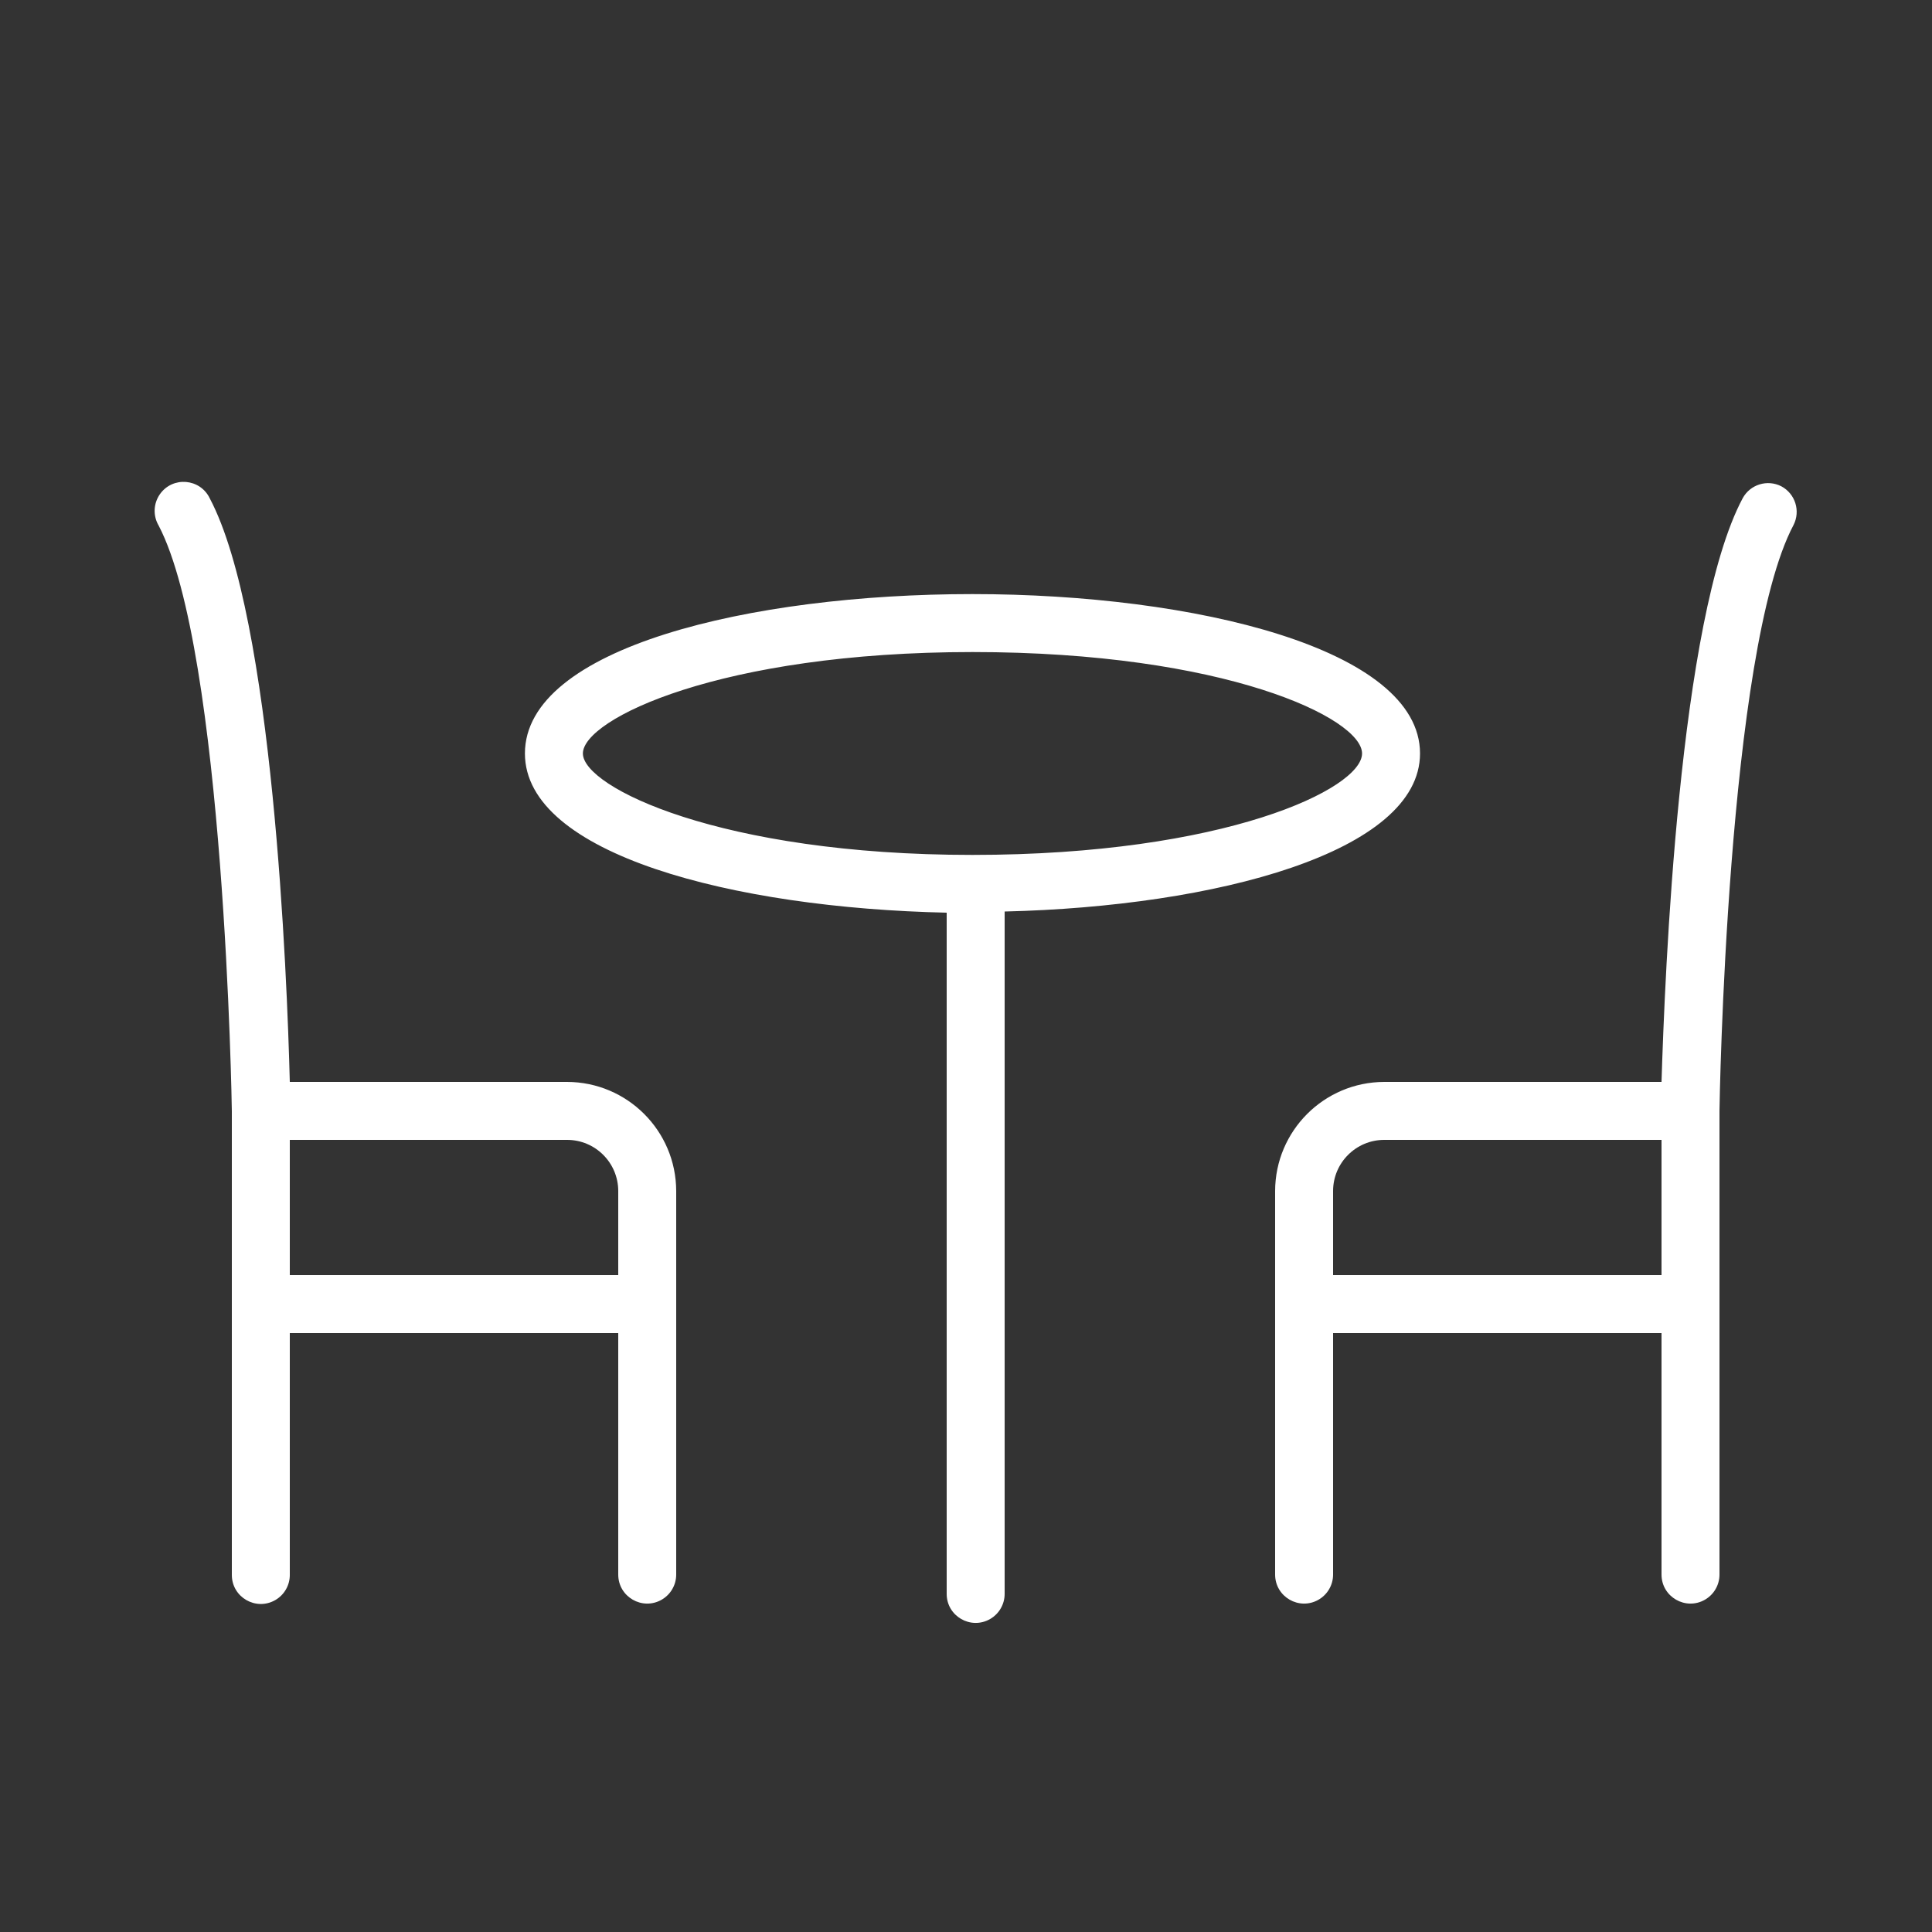 <?xml version="1.0" encoding="UTF-8"?> <svg xmlns="http://www.w3.org/2000/svg" viewBox="1950 2450 100 100" width="100" height="100"><rect x="1950" y="2450" width="100" height="100" fill="#333333" stroke="none"/><path fill="#ffffff" stroke="none" fill-opacity="1" stroke-width="1" stroke-opacity="1" color="rgb(51, 51, 51)" fill-rule="evenodd" font-size-adjust="none" id="tSvg1cf6963ad2" title="Path 6" d="M 2023.5 2489 C 2023.5 2483.58 2011.85 2480.75 2000.33 2480.75 C 1988.81 2480.75 1977.17 2483.53 1977.17 2489 C 1977.17 2494.21 1987.94 2497 1999 2497.24 C 1999 2508.993 1999 2520.747 1999 2532.5 C 1999 2533.655 2000.25 2534.376 2001.25 2533.799 C 2001.714 2533.531 2002 2533.036 2002 2532.5 C 2002 2520.727 2002 2508.953 2002 2497.18C 2012.94 2496.92 2023.5 2494.11 2023.5 2489Z M 1980.17 2489 C 1980.17 2487.22 1987.29 2483.75 2000.34 2483.75 C 2013.39 2483.75 2020.5 2487.17 2020.5 2489 C 2020.5 2490.83 2013.38 2494.25 2000.33 2494.25C 1987.28 2494.25 1980.17 2490.74 1980.17 2489Z M 1979.35 2506 C 1974.567 2506 1969.783 2506 1965 2506 C 1964.86 2500.56 1964.14 2482 1960.86 2475.8 C 1960.366 2474.756 1958.928 2474.638 1958.271 2475.588 C 1957.939 2476.068 1957.915 2476.697 1958.21 2477.2 C 1961.62 2483.71 1962 2507.28 1962 2507.52 C 1962 2515.52 1962 2523.52 1962 2531.52 C 1962 2532.675 1963.25 2533.396 1964.25 2532.819 C 1964.714 2532.551 1965 2532.056 1965 2531.52 C 1965 2527.347 1965 2523.173 1965 2519 C 1970.667 2519 1976.333 2519 1982 2519 C 1982 2523.167 1982 2527.333 1982 2531.5 C 1982 2532.655 1983.25 2533.376 1984.25 2532.799 C 1984.714 2532.531 1985 2532.036 1985 2531.5 C 1985 2524.883 1985 2518.267 1985 2511.65C 1984.995 2508.532 1982.468 2506.006 1979.35 2506Z M 1965 2516 C 1965 2513.667 1965 2511.333 1965 2509 C 1969.783 2509 1974.567 2509 1979.35 2509 C 1980.814 2509 1982 2510.186 1982 2511.65 C 1982 2513.1 1982 2514.55 1982 2516C 1976.333 2516 1970.667 2516 1965 2516Z M 2042.2 2475.17 C 2041.476 2474.8 2040.588 2475.075 2040.2 2475.79 C 2036.89 2482 2036.17 2500.56 2036 2506 C 2031.217 2506 2026.433 2506 2021.65 2506 C 2018.532 2506.006 2016.006 2508.532 2016 2511.65 C 2016 2518.267 2016 2524.883 2016 2531.5 C 2016 2532.655 2017.25 2533.376 2018.25 2532.799 C 2018.714 2532.531 2019 2532.036 2019 2531.5 C 2019 2527.333 2019 2523.167 2019 2519 C 2024.667 2519 2030.333 2519 2036 2519 C 2036 2523.167 2036 2527.333 2036 2531.5 C 2036 2532.655 2037.25 2533.376 2038.25 2532.799 C 2038.714 2532.531 2039 2532.036 2039 2531.5 C 2039 2523.5 2039 2515.5 2039 2507.5 C 2039 2507.26 2039.38 2483.69 2042.83 2477.18C 2043.205 2476.45 2042.924 2475.555 2042.2 2475.17Z M 2019 2516 C 2019 2514.55 2019 2513.1 2019 2511.65 C 2019 2510.186 2020.187 2509 2021.65 2509 C 2026.433 2509 2031.217 2509 2036 2509 C 2036 2511.333 2036 2513.667 2036 2516C 2030.333 2516 2024.667 2516 2019 2516Z"></path><defs> </defs></svg> 